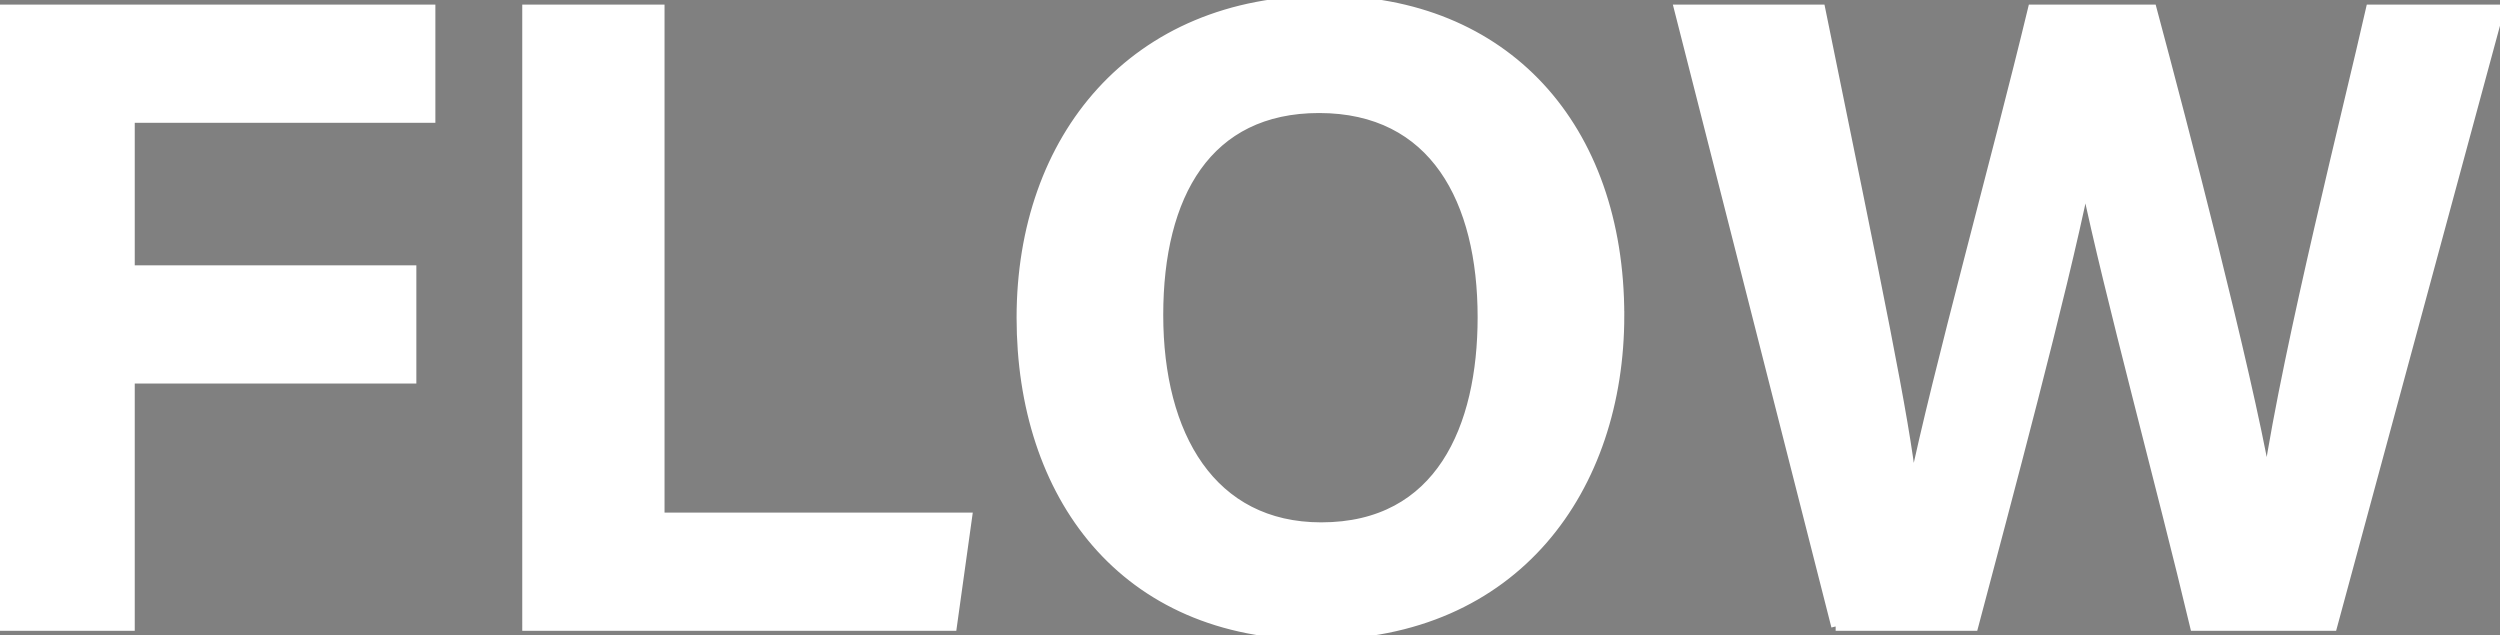 <?xml version="1.0" encoding="UTF-8"?>
<svg xmlns="http://www.w3.org/2000/svg" id="_レイヤー_2" data-name="レイヤー 2" viewBox="0 0 284.901 72.409">
  <rect x="0" y="0" width="284.901" height="72.409" fill="#808080" stroke="none"/>
  <defs>
    <style>
      .cls-1 {
        fill: none;
        stroke: #fff;
        stroke-miterlimit: 10;
      }

      .cls-2 {
        fill: #fff;
      }

      .cls-3 {
        fill: #424242;
      }
    </style>
  </defs>
  <g id="text">
    <g>
      <g>
        <path class="cls-3" d="M0,1.021h49.116v12.472H14.856v17.241h32.092v12.471H14.856v28.185H0V1.021Z"></path>
        <path class="cls-3" d="M60.016,1.021h15.215v57.897h35.052l-1.739,12.471h-48.528V1.021Z"></path>
        <path class="cls-3" d="M184.605,35.964c0,19.585-11.758,36.445-34.613,36.445-22.084,0-33.642-16.049-33.642-36.204,0-20.479,12.767-36.205,34.625-36.205,20.585,0,33.629,14.424,33.629,35.964ZM132.063,35.898c0,13.737,6.029,24.13,18.504,24.13,13.532,0,18.324-11.332,18.324-23.872,0-13.312-5.453-23.775-18.569-23.775-12.711,0-18.259,9.817-18.259,23.518Z"></path>
        <path class="cls-3" d="M209.194,71.389L191.281,1.021h16.228c6.594,32.332,9.596,46.673,10.42,54.414h.102c2.675-12.924,9.471-37.419,13.573-54.414h13.671c3.617,13.5,10.735,40.804,13.026,53.683h.102c2.335-15.495,9.245-42.747,11.718-53.683h14.779l-19.057,70.368h-15.763c-3.707-15.583-9.89-38.32-12.373-50.375h-.102c-2.556,12.523-8.907,36.21-12.663,50.375h-15.75Z"></path>
      </g>
      <g>
        <path class="cls-2" d="M0,1.021h49.116v12.472H14.856v17.241h32.092v12.471H14.856v28.185H0V1.021Z"></path>
        <path class="cls-2" d="M60.016,1.021h15.215v57.897h35.052l-1.739,12.471h-48.528V1.021Z"></path>
        <path class="cls-2" d="M184.605,35.964c0,19.585-11.758,36.445-34.613,36.445-22.084,0-33.642-16.049-33.642-36.204,0-20.479,12.767-36.205,34.625-36.205,20.585,0,33.629,14.424,33.629,35.964ZM132.063,35.898c0,13.737,6.029,24.13,18.504,24.13,13.532,0,18.324-11.332,18.324-23.872,0-13.312-5.453-23.775-18.569-23.775-12.711,0-18.259,9.817-18.259,23.518Z"></path>
        <path class="cls-2" d="M209.194,71.389L191.281,1.021h16.228c6.594,32.332,9.596,46.673,10.42,54.414h.102c2.675-12.924,9.471-37.419,13.573-54.414h13.671c3.617,13.5,10.735,40.804,13.026,53.683h.102c2.335-15.495,9.245-42.747,11.718-53.683h14.779l-19.057,70.368h-15.763c-3.707-15.583-9.89-38.32-12.373-50.375h-.102c-2.556,12.523-8.907,36.21-12.663,50.375h-15.75Z"></path>
      </g>
      <g>
        <path class="cls-1" d="M0,1.021h49.116v12.472H14.856v17.241h32.092v12.471H14.856v28.185H0V1.021Z"></path>
        <path class="cls-1" d="M60.016,1.021h15.215v57.897h35.052l-1.739,12.471h-48.528V1.021Z"></path>
        <path class="cls-1" d="M184.605,35.964c0,19.585-11.758,36.445-34.613,36.445-22.084,0-33.642-16.049-33.642-36.204,0-20.479,12.767-36.205,34.625-36.205,20.585,0,33.629,14.424,33.629,35.964ZM132.063,35.898c0,13.737,6.029,24.13,18.504,24.13,13.532,0,18.324-11.332,18.324-23.872,0-13.312-5.453-23.775-18.569-23.775-12.711,0-18.259,9.817-18.259,23.518Z"></path>
        <path class="cls-1" d="M209.194,71.389L191.281,1.021h16.228c6.594,32.332,9.596,46.673,10.42,54.414h.102c2.675-12.924,9.471-37.419,13.573-54.414h13.671c3.617,13.5,10.735,40.804,13.026,53.683h.102c2.335-15.495,9.245-42.747,11.718-53.683h14.779l-19.057,70.368h-15.763c-3.707-15.583-9.89-38.32-12.373-50.375h-.102c-2.556,12.523-8.907,36.21-12.663,50.375h-15.75Z"></path>
      </g>
    </g>
  </g>
</svg>
